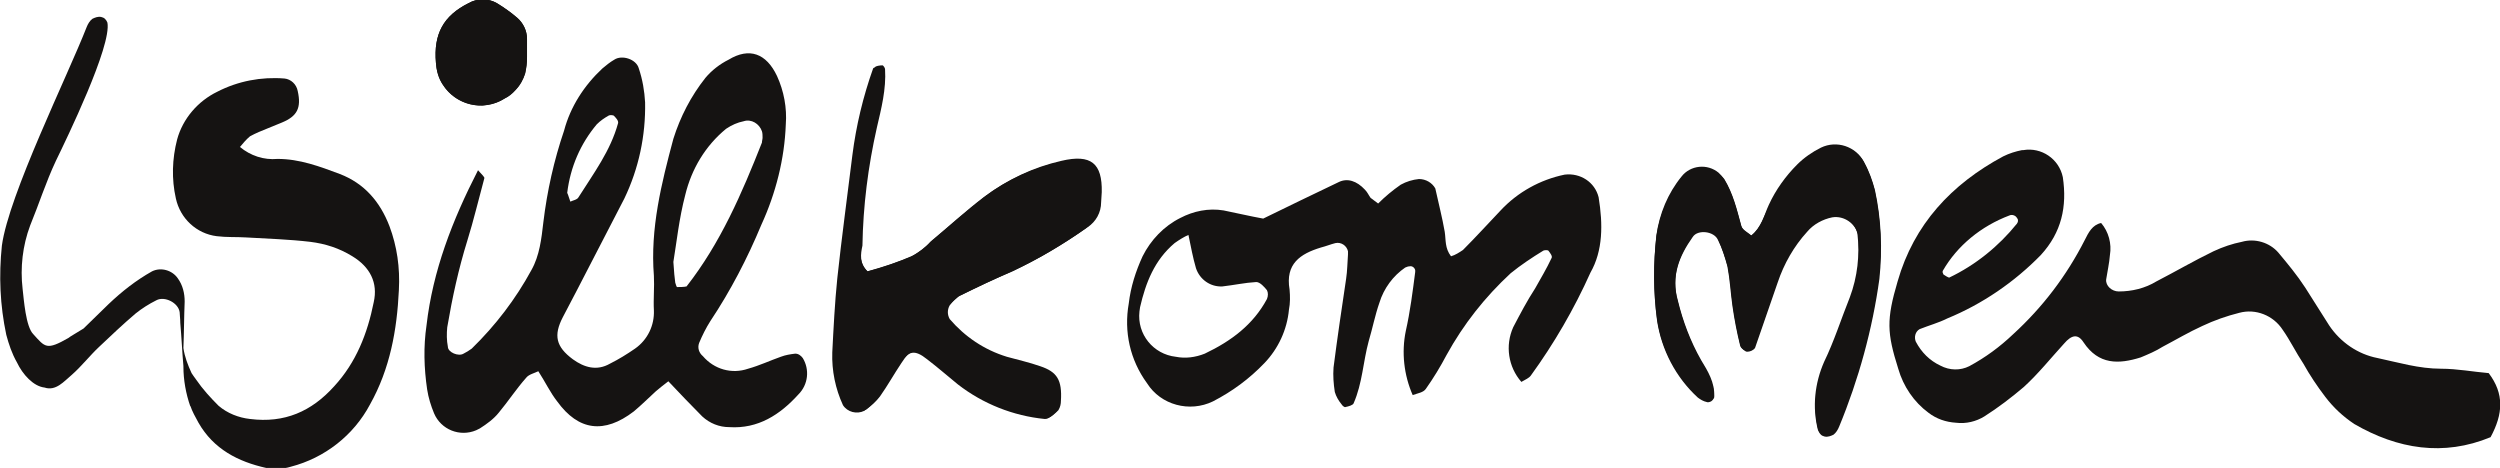 <?xml version="1.0" encoding="UTF-8"?>
<!-- Generator: Adobe Illustrator 28.1.0, SVG Export Plug-In . SVG Version: 6.00 Build 0)  -->
<svg xmlns="http://www.w3.org/2000/svg" xmlns:xlink="http://www.w3.org/1999/xlink" version="1.1" id="Ebene_1" x="0px" y="0px" viewBox="0 0 398 74.5" style="enable-background:new 0 0 398 74.5;" xml:space="preserve">
<style type="text/css">
	.st0{clip-path:url(#SVGID_00000168822571486008759100000002580839557219394972_);}
	.st1{fill:#151312;}
</style>
<g id="Gruppe_306" transform="translate(0 0)">
	<g>
		<defs>
			<rect id="SVGID_1_" width="398" height="74.5"></rect>
		</defs>
		<clipPath id="SVGID_00000108281918587145242420000015612724465911641257_">
			<use xlink:href="#SVGID_1_" style="overflow:visible;"></use>
		</clipPath>
		
			<g id="Gruppe_305" transform="translate(0 0)" style="clip-path:url(#SVGID_00000108281918587145242420000015612724465911641257_);">
			<path id="Pfad_19" class="st1" d="M138.1,43.2c-1.3-1.3-1.1-2.6-1.1-3.9c0.2-6.3,0.9-12.6,2.3-18.8c0.7-3.1,1.5-6.1,1.3-9.3     c0-0.2-0.2-0.7-0.4-0.6c-0.4,0-1.1,0.1-1.2,0.3c-1.6,4.5-2.7,9.1-3.3,13.8c-0.8,6.5-1.7,13.1-2.4,19.6c-0.4,3.9-0.6,7.9-0.8,11.8     c-0.1,2.9,0.5,5.8,1.7,8.4c0.7,1.1,2.2,1.5,3.4,0.9c0.8-0.6,1.6-1.3,2.2-2.1c1.2-1.7,2.2-3.6,3.4-5.3c1.4-2.2,2.4-2.4,4.4-0.8     c1.7,1.3,3.3,2.7,4.9,4c4,3.1,8.8,5,13.8,5.5c0.6,0.1,1.4-0.7,1.9-1.2c0.3-0.4,0.4-1,0.4-1.5c0.3-3.2-0.5-4.6-3.3-5.5     c-1.7-0.6-3.6-1-5.3-1.5c-3.5-1.1-6.7-3.2-9.1-6c-0.4-0.7-0.4-1.5,0-2.2c0.5-0.6,1.1-1.1,1.7-1.6c2.8-1.4,5.7-2.8,8.6-4     c4-1.9,7.9-4.2,11.6-6.8c1.3-0.9,2.1-2.4,2.2-4c0-0.5,0.1-1.1,0.1-1.6c0.1-4.7-1.7-6.2-6.4-5c-4.4,1-8.5,2.9-12.1,5.6     c-2.9,2.2-5.6,4.7-8.5,7.1c-0.9,1-2,1.8-3.1,2.4C143,41.7,140.6,42.5,138.1,43.2"></path>
			<path id="Pfad_20" class="st1" d="M278.8,37.5c-0.5-0.5-1.4-0.9-1.6-1.5c-0.7-2.5-1.3-5.1-2.7-7.4c-1.3-1.9-3.8-2.5-5.8-1.2     c-0.4,0.2-0.7,0.5-1,0.9c-2.1,2.7-3.5,5.9-4,9.3c-0.5,4.4-0.5,8.9,0.1,13.4c0.7,4.7,3,9.1,6.5,12.3c0.4,0.3,0.9,0.6,1.4,0.7     c0.2,0.1,0.5,0,0.7-0.1c0.2-0.1,0.4-0.4,0.5-0.6c0-2.2-1-4-2.1-5.8c-1.7-3-2.9-6.2-3.7-9.5c-1.1-4,0.2-7.2,2.4-10.3     c0.8-1.2,3.4-0.9,4,0.5c0.7,1.4,1.2,2.9,1.6,4.4c0.4,2.1,0.5,4.2,0.8,6.3c0.3,2.1,0.7,4.1,1.2,6.2c0.2,0.4,0.6,0.8,1,0.9     c0.5,0,1-0.2,1.3-0.6c1.2-3.5,2.4-6.9,3.6-10.4c1-3,2.6-5.8,4.7-8.1c1-1.2,2.5-2,4-2.3c1.9-0.3,3.7,1,4.1,2.8     c0.4,3.4,0,6.9-1.2,10.1c-1.4,3.4-2.5,6.9-4.1,10.3c-1.5,3.4-1.9,7.2-1,10.8c0.2,0.5,0.5,0.8,1,0.9c0.5,0.1,1-0.1,1.4-0.3     c0.4-0.3,0.7-0.8,0.9-1.3c3.1-7.5,5.3-15.5,6.4-23.5c0.5-4.7,0.3-9.5-0.7-14.1c-0.4-1.5-0.9-3-1.7-4.4c-1.3-2.4-4.3-3.4-6.8-2.2     c-1.4,0.7-2.7,1.6-3.8,2.7c-1.8,1.9-3.4,4.1-4.5,6.4C280.8,34.3,280.4,36.2,278.8,37.5"></path>
			<path id="Pfad_21" class="st1" d="M83.9,9.1c0-1.8,0-2.3,0-2.9c0-1.3-0.6-2.6-1.6-3.4c-1-0.8-2-1.6-3.2-2.3     c-1.4-0.8-3.1-0.8-4.5,0c-4,2-5.6,4.9-5.2,9.5c0.2,3.9,3.5,6.9,7.4,6.8c1.2-0.1,2.4-0.4,3.5-1.1c0.7-0.4,1.3-0.9,1.8-1.4     c0.7-0.8,1.2-1.7,1.5-2.6C83.8,10.8,83.9,10,83.9,9.1"></path>
			<path id="Pfad_22" class="st1" d="M138.1,43.2c2.5-0.6,4.9-1.5,7.2-2.5c1.1-0.6,2.2-1.4,3.1-2.4c2.8-2.4,5.6-4.8,8.5-7.1     c3.6-2.7,7.7-4.6,12.1-5.6c4.7-1.1,6.5,0.4,6.4,5c0,0.5-0.1,1.1-0.1,1.6c0,1.6-0.8,3.1-2.2,4c-3.7,2.6-7.5,4.9-11.6,6.8     c-2.9,1.3-5.7,2.6-8.6,4c-0.7,0.4-1.2,1-1.7,1.6c-0.4,0.7-0.4,1.5,0,2.2c2.4,2.8,5.5,4.9,9.1,6c1.8,0.5,3.6,0.9,5.3,1.5     c2.7,0.9,3.5,2.2,3.3,5.5c0,0.5-0.1,1-0.4,1.5c-0.5,0.5-1.3,1.3-1.9,1.2c-5-0.5-9.8-2.4-13.8-5.5c-1.6-1.3-3.2-2.7-4.9-4     c-2.1-1.6-3-1.4-4.4,0.8c-1.2,1.8-2.2,3.6-3.4,5.3c-0.6,0.8-1.4,1.5-2.2,2.1c-1.2,0.6-2.7,0.3-3.4-0.9c-1.3-2.6-1.9-5.5-1.7-8.4     c0.1-3.9,0.3-7.9,0.8-11.8c0.7-6.5,1.6-13.1,2.4-19.6c0.5-4.7,1.6-9.3,3.3-13.8c0.1-0.2,0.8-0.3,1.2-0.3c0.1,0,0.4,0.4,0.4,0.6     c0.2,3.2-0.6,6.3-1.3,9.3c-1.4,6.2-2.2,12.5-2.3,18.8C137,40.5,136.8,41.9,138.1,43.2"></path>
			<path id="Pfad_23" class="st1" d="M137.1,51.2c-0.1-0.2-0.2-0.4-0.3-0.7c-0.2,0.2-0.4,0.3-0.4,0.5c0,0.2,0.2,0.4,0.3,0.7     L137.1,51.2"></path>
			<path id="Pfad_24" class="st1" d="M278.8,37.5c1.7-1.3,2-3.2,2.8-4.9c1.1-2.4,2.7-4.6,4.5-6.4c1.1-1.1,2.4-2,3.8-2.7     c2.5-1.2,5.5-0.2,6.8,2.2c0.7,1.4,1.3,2.9,1.7,4.4c1,4.6,1.3,9.4,0.7,14.1c-1.1,8.1-3.3,16-6.4,23.5c-0.2,0.5-0.5,0.9-0.9,1.3     c-0.4,0.3-0.9,0.4-1.4,0.3c-0.5-0.1-0.8-0.5-1-0.9c-0.9-3.6-0.5-7.4,1-10.8c1.6-3.3,2.7-6.8,4.1-10.3c1.2-3.2,1.6-6.7,1.2-10.1     c-0.4-1.9-2.2-3.1-4.1-2.8c-1.6,0.3-3,1.1-4,2.3c-2.1,2.4-3.7,5.1-4.7,8.1c-1.2,3.5-2.3,7-3.6,10.4c-0.3,0.4-0.8,0.6-1.3,0.6     c-0.5-0.1-0.9-0.4-1-0.9c-0.5-2-0.9-4.1-1.2-6.2s-0.4-4.2-0.8-6.3c-0.4-1.5-0.9-3-1.5-4.4c-0.6-1.4-3.2-1.7-4-0.5     c-2.2,3.1-3.5,6.4-2.4,10.3c0.8,3.3,2,6.5,3.7,9.5c1.1,1.8,2.2,3.6,2.1,5.8c-0.1,0.3-0.2,0.5-0.5,0.6c-0.2,0.1-0.5,0.2-0.7,0.1     c-0.5-0.1-1-0.4-1.4-0.7c-3.5-3.2-5.8-7.6-6.5-12.3c-0.6-4.4-0.6-8.9-0.1-13.4c0.5-3.4,1.8-6.6,4-9.3c1.4-1.8,4.1-2.1,5.9-0.6     c0.3,0.3,0.6,0.6,0.9,1c1.4,2.3,2,4.8,2.7,7.4C277.4,36.7,278.2,37.1,278.8,37.5"></path>
			<path id="Pfad_25" class="st1" d="M83.9,9.1c0,0.9-0.1,1.7-0.3,2.6c-0.3,1-0.8,1.9-1.5,2.6c-0.5,0.6-1.1,1.1-1.8,1.4     c-3.3,2.1-7.7,1.1-9.8-2.2c-0.7-1-1-2.2-1.1-3.5c-0.4-4.6,1.2-7.5,5.2-9.5c1.4-0.8,3.1-0.8,4.5,0c1.1,0.7,2.2,1.4,3.2,2.3     c1,0.9,1.6,2.1,1.6,3.4C83.9,6.8,83.9,7.3,83.9,9.1"></path>
			<path id="Pfad_26" class="st1" d="M127.8,57c-0.3-0.4-0.7-0.7-1.2-0.7c-0.8,0.1-1.5,0.2-2.3,0.5c-1.7,0.6-3.4,1.4-5.2,1.9     c-2.6,0.9-5.4,0.1-7.2-2c-0.6-0.5-0.9-1.3-0.6-2.1c0.5-1.2,1.1-2.4,1.8-3.5c3.2-4.8,5.9-10,8.1-15.3c2.3-5,3.7-10.5,3.9-16     c0.2-2.6-0.3-5.3-1.4-7.7c-1.7-3.6-4.4-4.6-7.7-2.6c-1.4,0.7-2.7,1.7-3.7,2.9c-2.3,2.9-4,6.2-5.1,9.7c-1.9,7.1-3.7,14.3-3.1,21.8     c0.1,1.8-0.1,3.7,0,5.5c0.1,2.4-1,4.7-3,6.1c-1.3,0.9-2.6,1.7-4,2.4c-2.1,1.2-4.1,0.6-5.9-0.7c-2.7-2-3.1-3.8-1.6-6.7     c0.7-1.4,1.5-2.8,2.2-4.2c2.5-4.9,5.1-9.8,7.6-14.7c2.3-4.8,3.4-10,3.3-15.3c-0.1-1.8-0.4-3.6-1-5.4c-0.4-1.5-2.7-2.2-3.9-1.4     c-0.7,0.4-1.3,0.9-1.9,1.4c-2.9,2.7-5.1,6.1-6.1,9.9c-1.6,4.7-2.7,9.6-3.3,14.6c-0.3,2.6-0.6,5.3-1.9,7.6     c-2.5,4.6-5.7,8.8-9.5,12.5c-0.4,0.3-0.9,0.6-1.3,0.8c-0.8,0.5-2.5-0.2-2.5-1.1c-0.2-1-0.2-2.1-0.1-3.1c0.8-4.7,1.8-9.3,3.2-13.8     c1-3.2,1.8-6.6,2.7-9.9c0.1-0.2-0.4-0.6-1-1.3c-4.1,8-7.2,16-8.2,24.7c-0.5,3.4-0.4,6.8,0.1,10.2c0.2,1.3,0.6,2.6,1.1,3.8     c1.1,2.6,4.1,3.8,6.7,2.7c0.2-0.1,0.4-0.2,0.6-0.3c1.1-0.7,2.2-1.5,3-2.5c1.5-1.8,2.8-3.8,4.4-5.6c0.4-0.5,1.3-0.7,1.9-1     c1.1,1.7,1.9,3.4,3,4.8c3.4,4.7,7.5,5.2,12.2,1.6c1.2-1,2.3-2.1,3.5-3.2c0.6-0.5,1.2-1,2-1.6c1.8,1.9,3.6,3.8,5.4,5.6     c1.2,1.1,2.7,1.7,4.3,1.7c4.6,0.3,8.1-2,11-5.2C128.7,61.2,128.9,58.8,127.8,57 M95,19.8c0.6-0.6,1.2-1,1.9-1.4     c0.2-0.1,0.5-0.1,0.8,0c0.3,0.3,0.8,0.8,0.7,1.2c-1.2,4.4-3.9,8-6.3,11.8c-0.2,0.4-0.9,0.5-1.3,0.7c-0.2-0.5-0.3-1-0.5-1.4     C90.8,26.6,92.4,22.9,95,19.8 M107.8,45.7c-0.1,0-0.2-0.4-0.3-0.7c-0.1-0.8-0.2-1.6-0.3-3.3c0.5-3,0.9-6.9,1.9-10.7     c1-4.1,3.2-7.8,6.5-10.5c0.9-0.6,1.8-1,2.8-1.2c1.2-0.4,2.5,0.4,2.9,1.6c0.1,0.3,0.1,0.7,0.1,1c0,0.3-0.1,0.5-0.1,0.8     c-3.2,8.1-6.6,16-12,22.9C108.9,45.7,108.2,45.7,107.8,45.7"></path>
			<path id="Pfad_27" class="st1" d="M396.2,59.4c-2.4-0.2-5-0.7-7.6-0.7c-3.5,0-6.8-1-10.1-1.7c-3.1-0.6-5.9-2.5-7.7-5.2     c-1.3-2-2.5-4-3.8-6c-1.3-2-2.8-3.8-4.3-5.6c-1.4-1.6-3.7-2.3-5.8-1.7c-1.5,0.3-3,0.8-4.5,1.5c-3.1,1.5-6,3.2-9.1,4.8     c-1.8,1.1-3.9,1.6-6,1.6c-1.1,0-2.1-0.9-2-1.9c0.2-1.3,0.5-2.6,0.6-3.9c0.3-1.8-0.2-3.7-1.4-5.1c-1.4,0.3-2,1.5-2.6,2.7     c-2.9,5.7-6.7,10.7-11.4,15c-2.1,2-4.4,3.7-7,5.1c-1.4,0.7-3.1,0.7-4.6-0.1c-1.7-0.8-3-2.1-3.9-3.8c-0.3-0.7-0.1-1.6,0.6-2     c1.5-0.6,3-1,4.4-1.7c5.6-2.3,10.7-5.8,14.9-10.1c3.3-3.6,4.2-7.7,3.5-12.4c-0.6-2.9-3.4-4.8-6.3-4.3c-0.1,0-0.1,0-0.2,0     c-1,0.2-2,0.5-3,1c-8.2,4.4-14.2,10.8-16.8,19.9c-1.8,6.1-1.7,8.2,0.1,13.9c0.8,2.8,2.5,5.3,4.8,7c1.3,1,2.8,1.5,4.4,1.6     c1.6,0.2,3.2-0.2,4.5-1c2.2-1.4,4.3-3,6.3-4.7c2.3-2.1,4.3-4.6,6.4-6.9c1.2-1.4,2.2-1.6,3.1-0.2c2.4,3.6,5.6,3.5,9.1,2.4     c1.2-0.5,2.4-1,3.5-1.7c2.1-1.1,4.1-2.3,6.3-3.3c1.9-0.9,3.9-1.6,5.9-2.1c2.6-0.7,5.4,0.4,6.9,2.7c1.2,1.7,2.1,3.6,3.3,5.4     c1,1.8,2.2,3.6,3.5,5.3c1.3,1.7,2.8,3.1,4.6,4.3c6.9,4,14.2,5.2,21.7,2.1C398.5,65.9,398.7,62.7,396.2,59.4 M319.9,34.3     c0.4-0.2,1,0,1.2,0.4c0,0,0,0.1,0.1,0.1c0.1,0.3,0.1,0.5-0.1,0.8c-2.9,3.6-6.6,6.6-10.8,8.6c-0.3-0.1-0.6-0.3-0.9-0.5     c-0.1-0.2-0.2-0.4-0.1-0.6C311.6,39.1,315.4,36,319.9,34.3"></path>
			<path id="Pfad_28" class="st1" d="M137.1,51.2l-0.4,0.5c-0.1-0.2-0.3-0.5-0.3-0.7c0-0.2,0.3-0.4,0.4-0.5     C136.9,50.7,137,51,137.1,51.2"></path>
			<path id="Pfad_29" class="st1" d="M62,36c-1.5-3.9-4-6.8-7.9-8.3c-3.2-1.2-6.4-2.4-9.9-2.4c-2.2,0.2-4.3-0.5-6-1.9     c0.5-0.6,1-1.2,1.6-1.7c0.9-0.5,1.9-0.9,2.9-1.3c0.7-0.3,1.5-0.6,2.2-0.9c2.4-1,3.1-2.3,2.5-5c-0.2-1.1-1.1-1.9-2.1-2     c-3.7-0.3-7.4,0.4-10.7,2.1c-3.1,1.5-5.5,4.3-6.4,7.6c-0.8,3.1-0.9,6.3-0.2,9.4c0.7,3.2,3.3,5.6,6.5,6c1.6,0.2,3.1,0.1,4.7,0.2     c3.4,0.2,6.8,0.3,10.2,0.7c2.4,0.3,4.6,1,6.7,2.3c2.8,1.7,4.1,4.2,3.4,7.3c-1,5-2.8,9.6-6.3,13.4c-3.6,4-7.9,5.9-13.4,5.2     c-1.8-0.2-3.6-0.9-5-2.1c-1.3-1.3-2.5-2.6-3.6-4.2c-0.3-0.4-0.5-0.7-0.7-1c-0.6-1.3-1.1-2.6-1.3-4c0.1-2.5,0.1-4.9,0.2-7.4     c0-1.3-0.3-2.6-1.1-3.7c-0.9-1.3-2.7-1.8-4.1-1.1c-2.5,1.4-4.8,3.2-6.9,5.2c-1.3,1.3-2.7,2.6-4,3.9c-1.1,0.7-2.2,1.3-2.4,1.5     c-3.5,2-3.7,1.5-5.6-0.6C4.1,52,3.8,47.7,3.6,46c-0.4-3.4,0-6.9,1.2-10.1c1.4-3.4,2.5-6.9,4.1-10.3c1.7-3.5,8.9-18.3,8.2-22     c-0.2-0.5-0.5-0.8-1-0.9c-0.5-0.1-1,0.1-1.4,0.3c-0.4,0.3-0.7,0.8-0.9,1.3C10.8,12,1.4,31,0.3,39.1C-0.2,43.9,0,48.6,1,53.3     c0.4,1.5,0.9,3,1.7,4.4c0.9,1.9,2.6,3.8,4.4,4c1.8,0.6,3.1-1,4.3-2c1.6-1.4,2.9-3.1,4.4-4.5c1.9-1.8,3.8-3.6,5.8-5.3     c1-0.8,2.1-1.5,3.3-2.1c1.3-0.7,3.5,0.4,3.7,1.9c0,0.4,0.1,1,0.1,1.7c0.2,2.3,0.3,4.6,0.5,6.9l0,0.1h0l0,0c0,2.1,0.4,4.3,1.1,6.3     l0-0.1c0.3,0.9,0.8,1.8,1.3,2.7c2.4,4.2,6.3,6.2,10.8,7.2c1.3,0.2,2.6,0.2,3.9-0.2c5.4-1.4,10-5,12.6-9.9     c3.2-5.7,4.3-11.9,4.6-18.2C63.7,42.6,63.2,39.2,62,36 M29.2,58.3L29.2,58.3l0-0.4L29.2,58.3"></path>
			<path id="Pfad_30" class="st1" d="M254.5,31.4c-0.6-2.4-2.9-3.9-5.4-3.6c-3.9,0.8-7.5,2.8-10.2,5.7c-2,2.1-3.9,4.2-6,6.3     c-0.6,0.4-1.2,0.8-1.9,1c-1-1.3-0.8-2.6-1-3.9c-0.4-2.3-1-4.6-1.5-6.9c-0.5-0.9-1.5-1.5-2.6-1.5c-1,0.1-2,0.4-2.9,0.9     c-1.3,0.9-2.5,1.9-3.6,3c-0.4-0.3-0.8-0.6-1.2-0.9c-0.3-0.4-0.5-0.9-0.9-1.3c-1.3-1.4-2.8-1.9-4.2-1.2c-4,1.9-8.1,3.9-12,5.8     c-2.2-0.4-4.3-0.9-6.3-1.3c-2.4-0.4-4.8,0.1-6.9,1.2c-2.6,1.3-4.7,3.5-6,6.1c-1.1,2.4-1.9,4.9-2.2,7.5c-0.8,4.5,0.2,9,2.9,12.7     c2.2,3.5,6.8,4.7,10.5,2.9c3.1-1.6,5.8-3.6,8.2-6.1c2.2-2.3,3.6-5.3,3.9-8.5c0.2-1,0.2-2.1,0.1-3.2c-0.7-4.1,1.7-5.7,5-6.7     c0.8-0.2,1.5-0.5,2.3-0.7c0.9-0.2,1.8,0.4,2,1.3c0,0.2,0,0.3,0,0.5c-0.1,1.3-0.1,2.6-0.3,3.9c-0.7,4.7-1.4,9.4-2,14.1     c-0.1,1.3,0,2.6,0.2,3.9c0.2,0.7,0.6,1.4,1.1,2c0.1,0.2,0.5,0.5,0.6,0.4c0.5-0.1,1.2-0.3,1.3-0.6c1.4-3.2,1.5-6.6,2.4-9.9     c0.6-2,1-4.1,1.7-6.1c0.7-2.3,2.2-4.3,4.1-5.6c0.2-0.1,0.5-0.2,0.7-0.2c0.4-0.1,0.8,0.2,0.9,0.6c0,0.1,0,0.2,0,0.3     c-0.4,3.1-0.8,6.3-1.5,9.4c-0.7,3.4-0.3,7,1.1,10.2c0.8-0.3,1.7-0.4,2.1-1c1.2-1.7,2.3-3.5,3.3-5.4c2.7-4.9,6.1-9.2,10.2-13     c1.6-1.3,3.4-2.5,5.2-3.6c0.2-0.1,0.7-0.1,0.8,0c0.3,0.4,0.7,0.9,0.5,1.2c-0.8,1.7-1.7,3.2-2.6,4.8c-1.3,2-2.4,4.1-3.5,6.2     c-1.3,2.9-0.8,6.3,1.3,8.7c0.7-0.4,1.2-0.6,1.5-1c3.7-5.1,6.9-10.6,9.5-16.4C255.2,39.9,255.2,35.7,254.5,31.4 M201.7,47.6     c-2.2,4.1-5.7,6.7-9.9,8.7c-1.5,0.6-3.1,0.8-4.6,0.5c-3.6-0.4-6.2-3.6-5.8-7.2c0-0.2,0.1-0.5,0.1-0.7c0.9-3.9,2.3-7.5,5.5-10.2     c0.7-0.5,1.5-1,2.2-1.3c0.4,1.9,0.7,3.6,1.2,5.3c0.6,1.8,2.3,3,4.2,2.9c1.8-0.2,3.6-0.6,5.4-0.7c0.6,0,1.3,0.8,1.7,1.3     C201.9,46.6,201.9,47.1,201.7,47.6"></path>
		</g>
	</g>
</g>
</svg>
